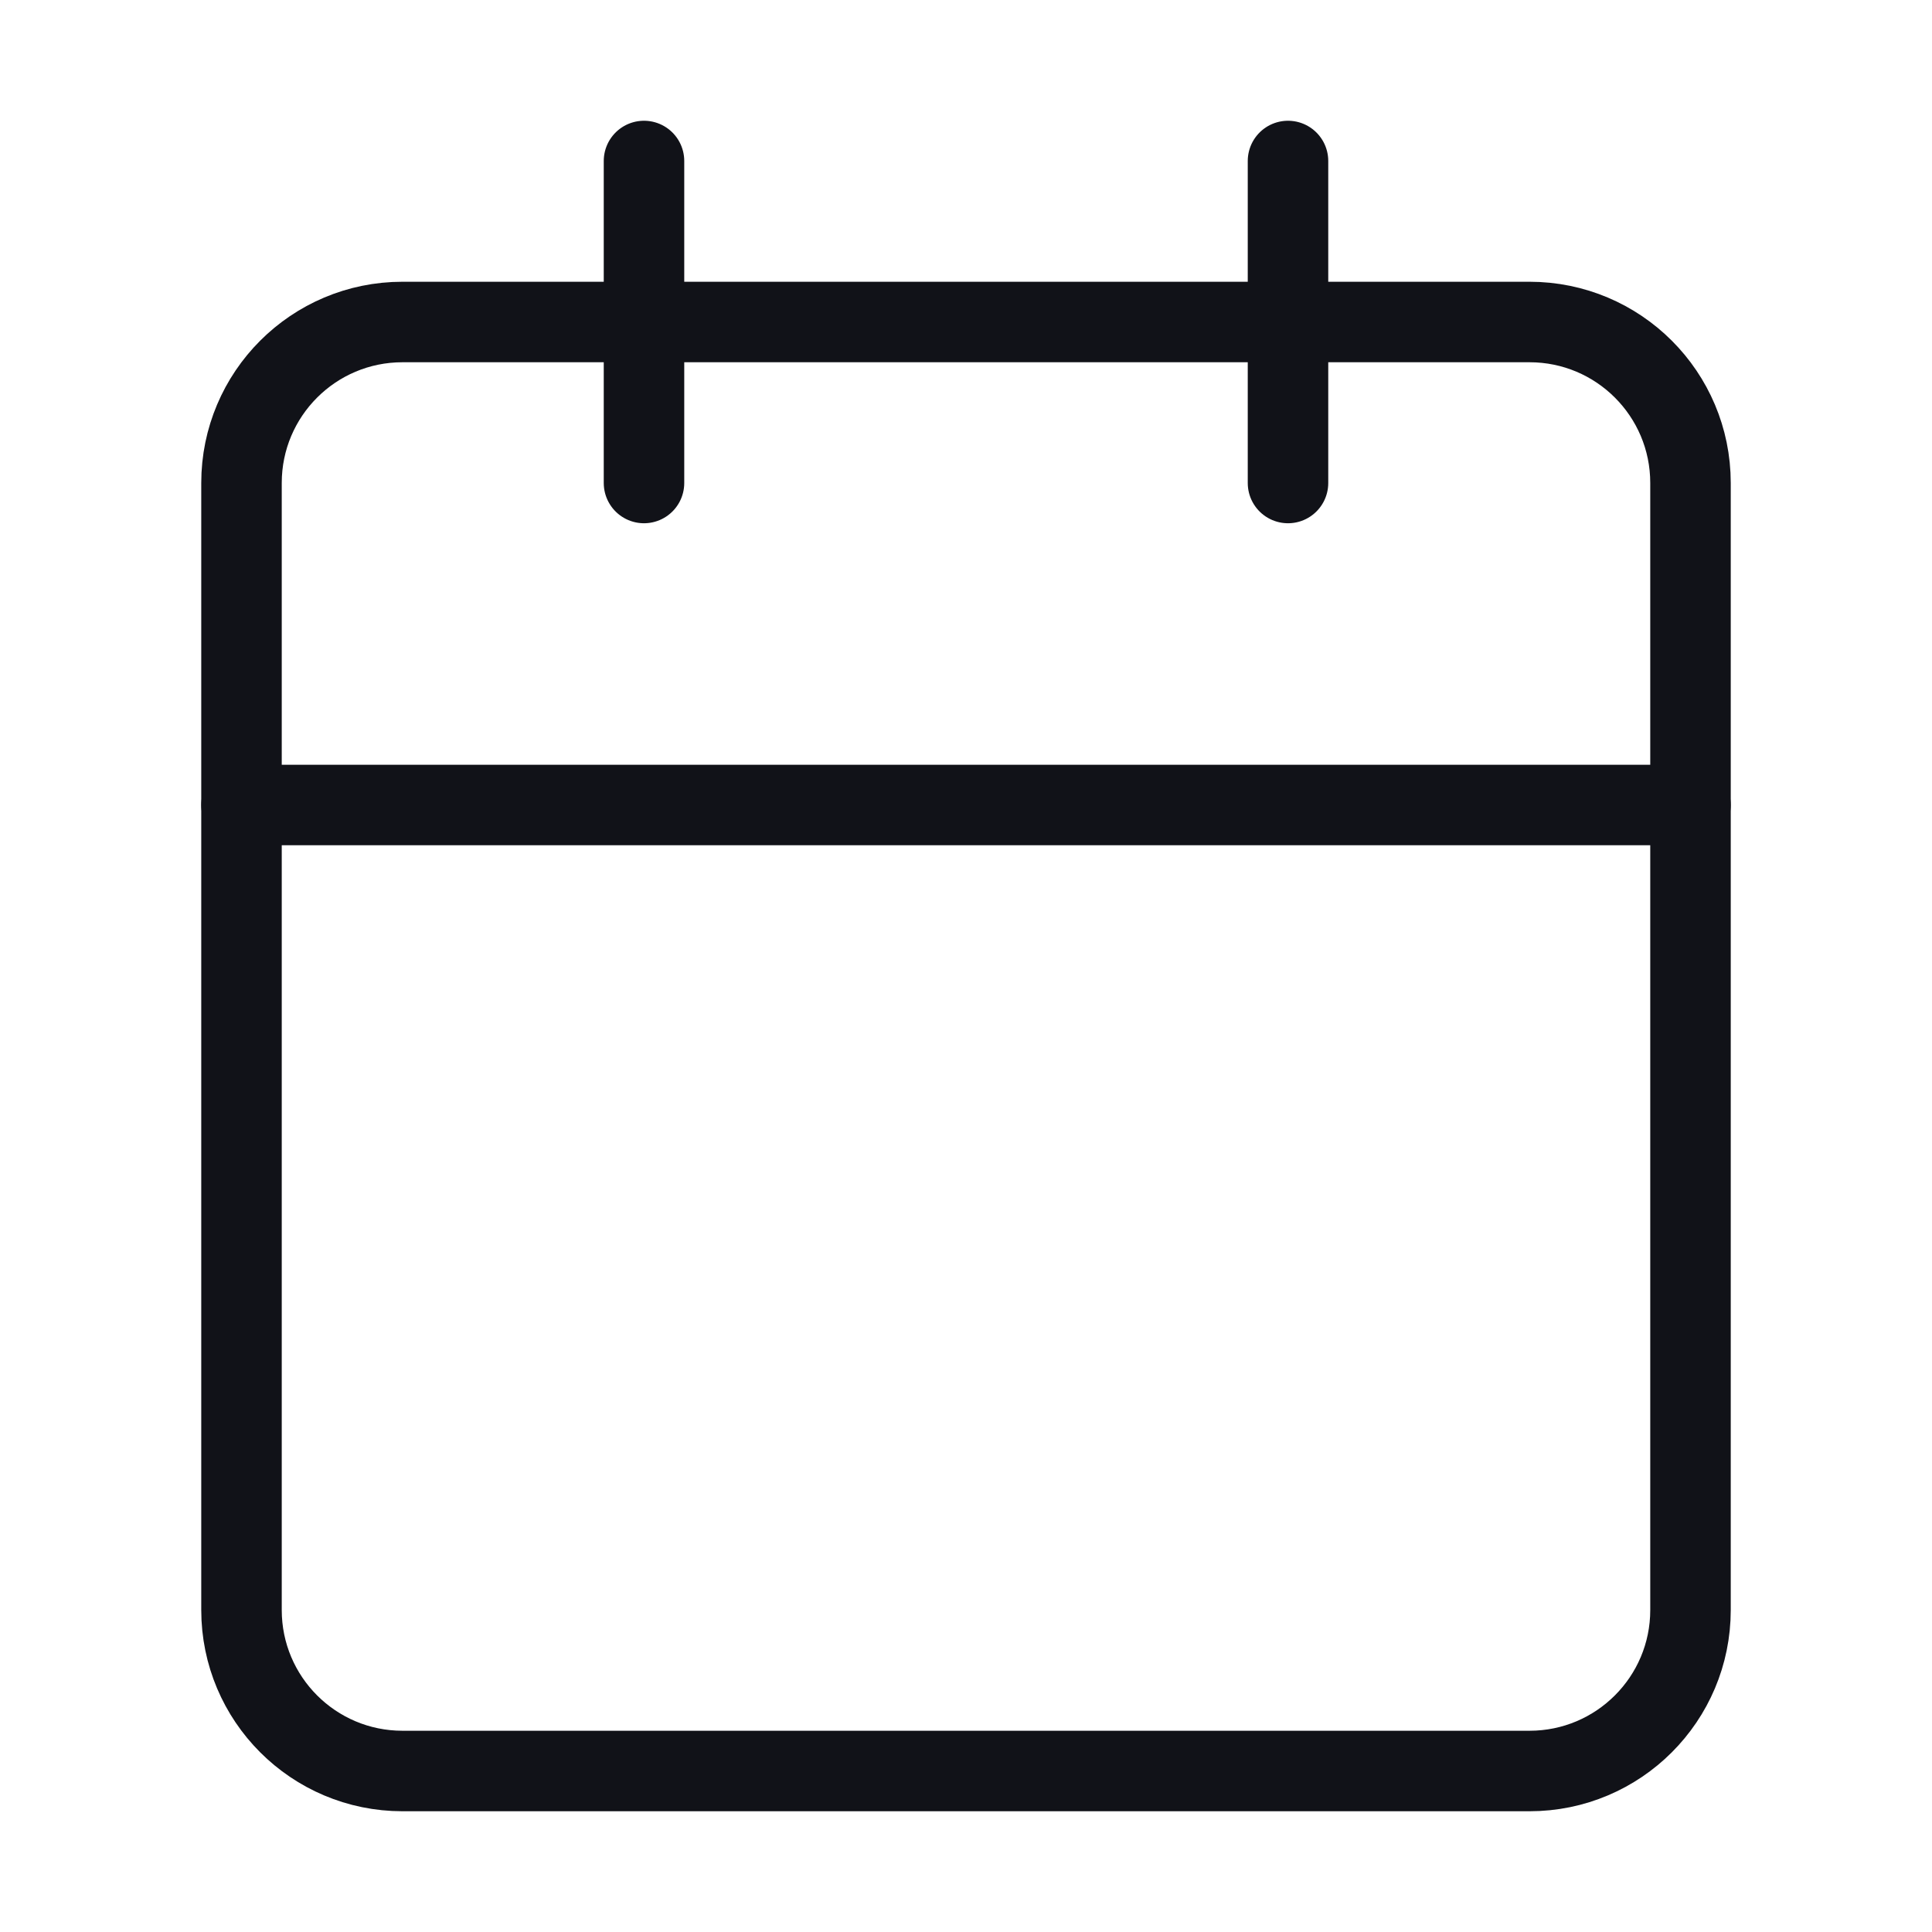 <svg width="24" height="24" viewBox="0 0 24 24" fill="none" xmlns="http://www.w3.org/2000/svg">
<path d="M8 2V6" stroke="#111218" stroke-linecap="round" stroke-linejoin="round"/>
<path d="M16 2V6" stroke="#111218" stroke-linecap="round" stroke-linejoin="round"/>
<path d="M19 4H5C3.895 4 3 4.895 3 6V20C3 21.105 3.895 22 5 22H19C20.105 22 21 21.105 21 20V6C21 4.895 20.105 4 19 4Z" stroke="#111218" stroke-linecap="round" stroke-linejoin="round"/>
<path d="M3 10H21" stroke="#111218" stroke-linecap="round" stroke-linejoin="round"/>
</svg>
